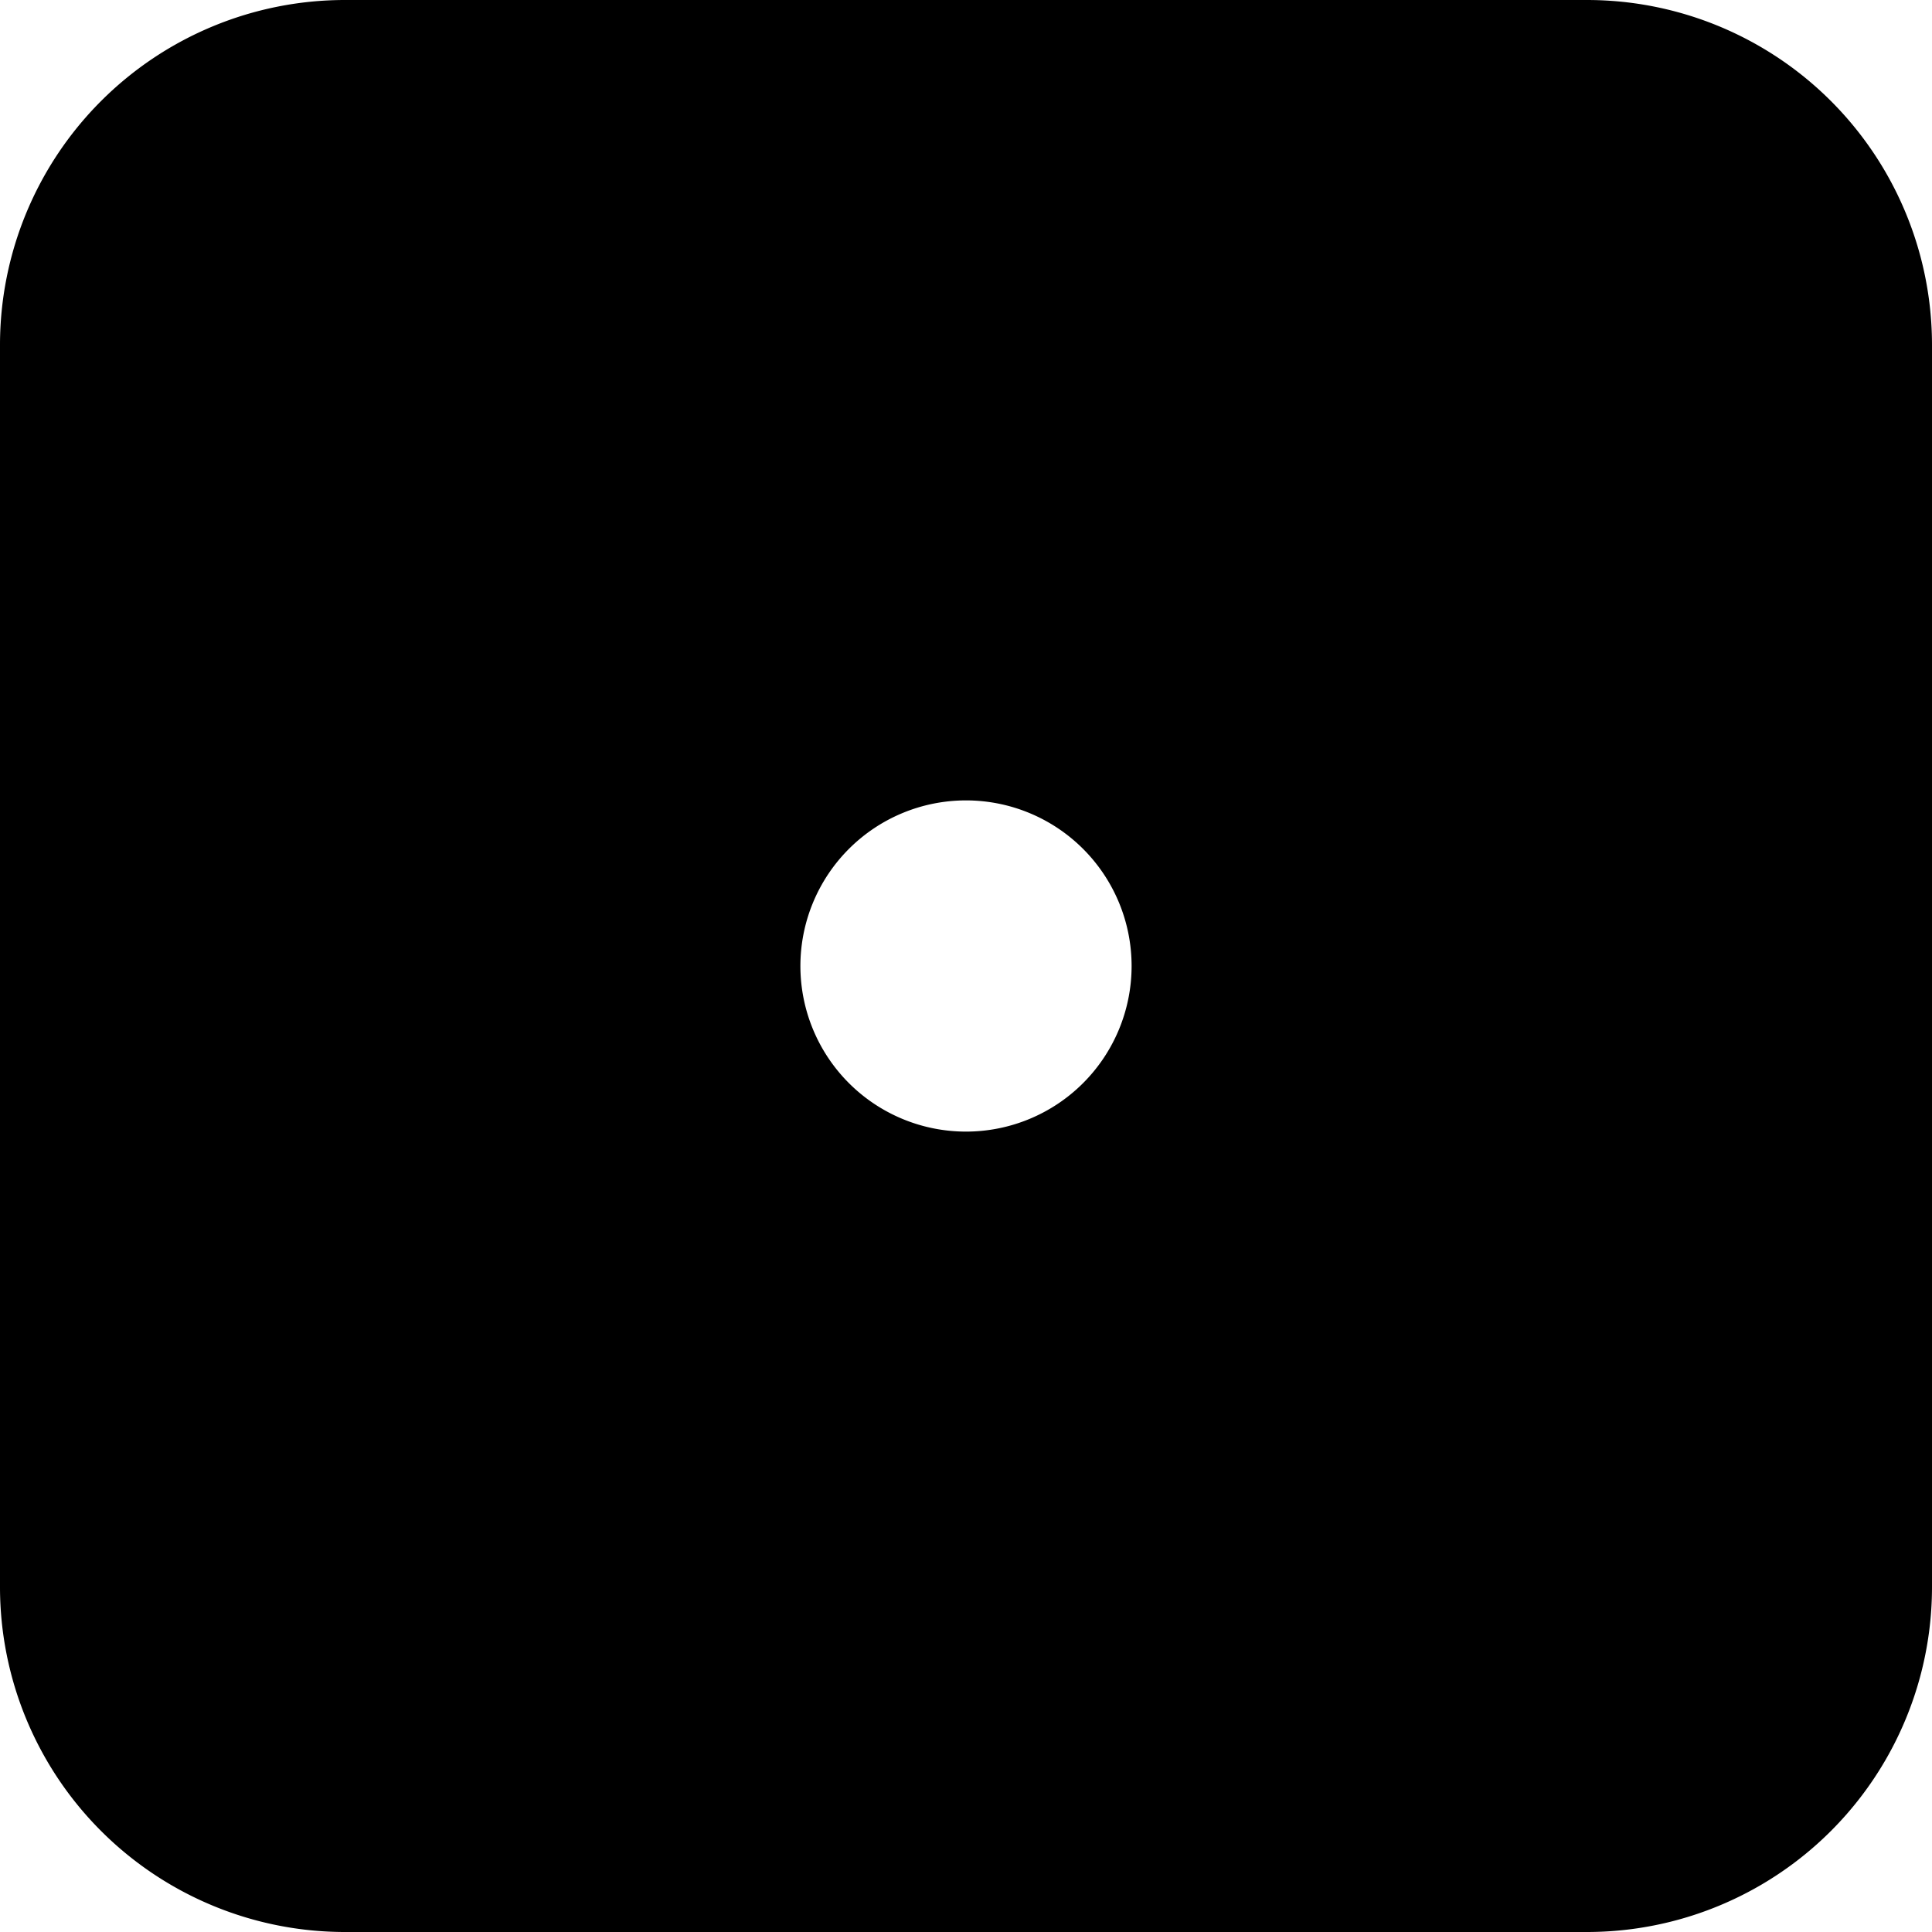 <svg xmlns="http://www.w3.org/2000/svg" fill="none" viewBox="0 0 14 14" id="Dice-1--Streamline-Core"><desc>Dice 1 Streamline Icon: https://streamlinehq.com</desc><g id="dice-1"><path id="Subtract" fill="#000000" fill-rule="evenodd" d="M0 2.5A2.5 2.5 0 0 1 2.5 0h9A2.5 2.5 0 0 1 14 2.5v9a2.5 2.5 0 0 1 -2.5 2.5h-9A2.5 2.5 0 0 1 0 11.5v-9Zm7 5.7a1.2 1.2 0 1 0 0 -2.4 1.2 1.2 0 0 0 0 2.4Z" clip-rule="evenodd" stroke-width="1"></path></g></svg>